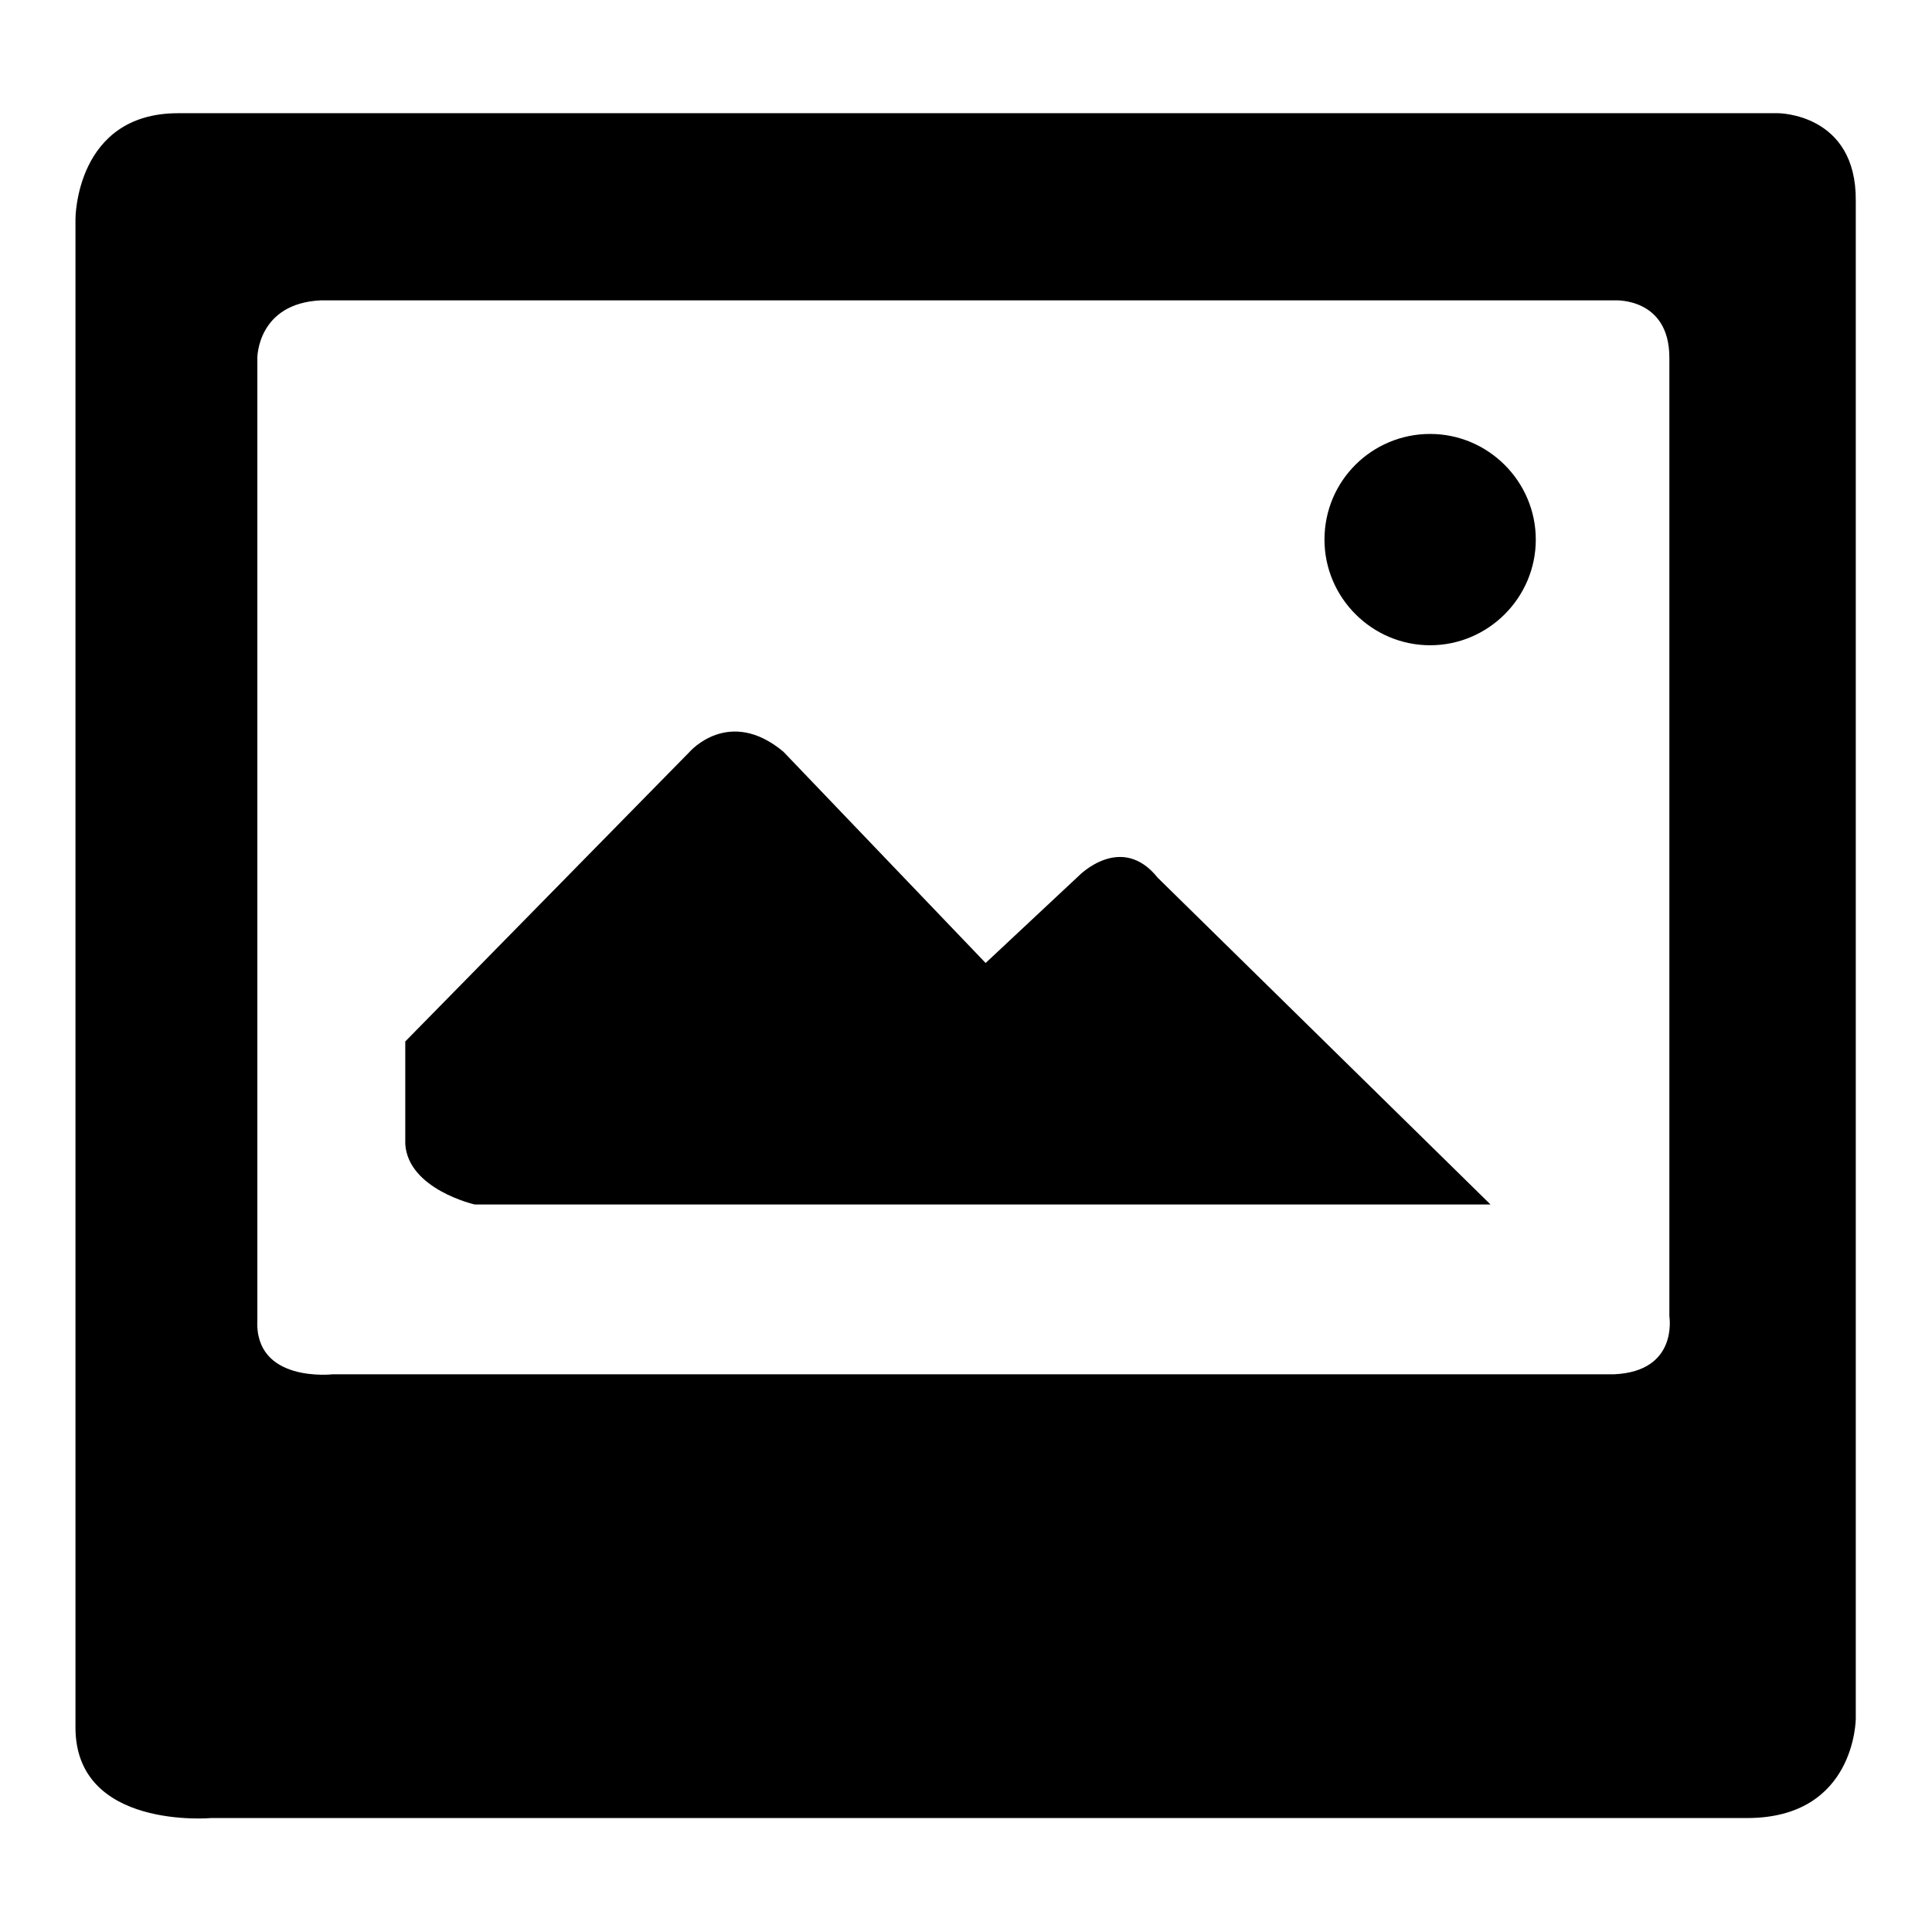 <?xml version="1.0" encoding="utf-8"?>
<!-- Svg Vector Icons : http://www.onlinewebfonts.com/icon -->
<!DOCTYPE svg PUBLIC "-//W3C//DTD SVG 1.1//EN" "http://www.w3.org/Graphics/SVG/1.1/DTD/svg11.dtd">
<svg version="1.1" xmlns="http://www.w3.org/2000/svg" xmlns:xlink="http://www.w3.org/1999/xlink" x="0px" y="0px" viewBox="0 0 256 256" enable-background="new 0 0 256 256" xml:space="preserve">
<g> <path fill="#000000" d="M235.6,15h-212C10,15,10,29,10,29v199.9c0,13.6,18,12,18,12h203.5c14.4,0,14.4-13.2,14.4-13.2V26.6 C246,15,235.6,15,235.6,15z M213.9,182.1H44.1c0,0-10.4,1.2-10-7.2V47.4c0,0,0-7.2,8.4-7.6h171.5c0,0,7.2-0.4,7.2,7.6v127 C221.2,174.5,222.4,181.7,213.9,182.1z M175.5,71.5c0,7.7,6.3,14,14,14c7.7,0,14-6.3,14-14s-6.3-14-14-14 C181.8,57.5,175.5,63.7,175.5,71.5z M143,116l-12.4,11.6l-26.8-28c-7.2-6-12.4,0-12.4,0L53.7,138v13.6c0.4,6,9.2,8,9.2,8h134.6 l-44.1-43.3C148.6,110.3,143,116,143,116z"/></g>
</svg>